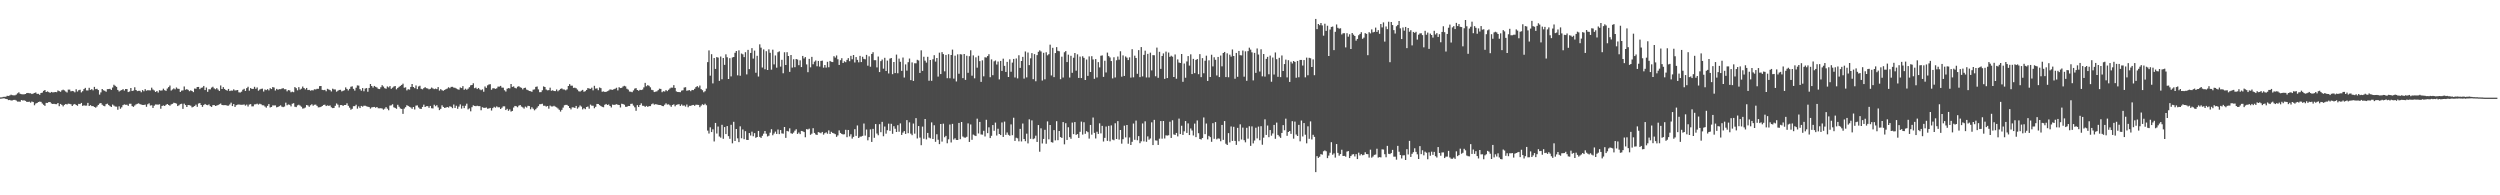 <?xml version="1.0" encoding="UTF-8"?>
<svg xmlns="http://www.w3.org/2000/svg" width="1920" height="150">
  <path d="M0 74.818h1v1.000H0zM1 74.748h1v1.000H1zM2 74.397h1v1.129H2zM3 74.346h1v1.222H3zM4 74.274h1v1.732H4zM5 73.567h1v2.557H5zM6 73.665h1v3.213H6zM7 73.339h1v3.403H7zM8 72.713h1v4.478H8zM9 73.089h1v4.018H9zM10 73.228h1v3.545H10zM11 73.222h1v3.464H11zM12 72.674h1v4.554H12zM13 71.698h1v6.321H13zM14 70.895h1v7.139H14zM15 72.059h1v6.096H15zM16 72.364h1v4.461H16zM17 72.451h1v4.784H17zM18 72.472h1v4.515H18zM19 72.216h1v5.251H19zM20 71.509h1v6.699H20zM21 71.367h1v6.934H21zM22 71.635h1v6.434H22zM23 71.630h1v7.222H23zM24 72.227h1v5.765H24zM25 71.810h1v6.564H25zM26 71.359h1v9.511H26zM27 71.003h1v8.519H27zM28 72.102h1v6.995H28zM29 72.054h1v6.300H29zM30 72.792h1v5.231H30zM31 71.414h1v6.815H31zM32 71.109h1v8.426H32zM33 69.779h1v10.692H33zM34 69.137h1v12.173H34zM35 70.657h1v8.361H35zM36 70.172h1v8.873H36zM37 70.747h1v7.587H37zM38 71.344h1v7.095H38zM39 70.612h1v8.846H39zM40 70.957h1v8.940H40zM41 70.867h1v8.876H41zM42 70.667h1v9.302H42zM43 70.796h1v9.248H43zM44 69.477h1v9.632H44zM45 70.006h1v11.540H45zM46 70.492h1v9.324H46zM47 69.368h1v11.146H47zM48 68.860h1v12.863H48zM49 69.421h1v11.135H49zM50 70.274h1v9.602H50zM51 70.990h1v9.259H51zM52 68.823h1v10.773H52zM53 68.808h1v10.976H53zM54 70.141h1v9.925H54zM55 69.848h1v11.561H55zM56 70.084h1v10.201H56zM57 70.919h1v8.880H57zM58 68.552h1v12.072H58zM59 70.301h1v10.928H59zM60 69.270h1v10.525H60zM61 68.906h1v11.000H61zM62 70.947h1v8.123H62zM63 70.027h1v11.282H63zM64 68.401h1v12.489H64zM65 67.478h1v13.678H65zM66 69.444h1v11.639H66zM67 69.502h1v9.503H67zM68 67.424h1v14.005H68zM69 69.011h1v11.730H69zM70 68.466h1v13.056H70zM71 69.388h1v12.051H71zM72 66.704h1v15.448H72zM73 68.430h1v14.245H73zM74 68.208h1v13.632H74zM75 69.162h1v11.415H75zM76 72.674h1v6.841H76zM77 70.973h1v8.151H77zM78 68.374h1v12.052H78zM79 69.326h1v11.943H79zM80 69.743h1v11.851H80zM81 70.432h1v9.595H81zM82 68.471h1v11.166H82zM83 68.412h1v12.293H83zM84 68.196h1v13.303H84zM85 69.077h1v13.103H85zM86 67.242h1v13.050H86zM87 65.086h1v16.033H87zM88 65.911h1v15.905H88zM89 66.729h1v15.170H89zM90 69.044h1v15.254H90zM91 70.264h1v11.417H91zM92 69.579h1v13.911H92zM93 69.153h1v13.260H93zM94 68.469h1v12.255H94zM95 69.589h1v10.595H95zM96 68.332h1v12.175H96zM97 68.412h1v12.021H97zM98 70.687h1v10.620H98zM99 70.230h1v9.435H99zM100 67.608h1v12.081H100zM101 69.870h1v11.661H101zM102 69.525h1v12.533H102zM103 67.023h1v14.042H103zM104 69.140h1v11.050H104zM105 70.000h1v9.711H105zM106 69.727h1v9.609H106zM107 69.750h1v10.243H107zM108 70.844h1v9.485H108zM109 69.185h1v11.405H109zM110 70.099h1v10.542H110zM111 68.456h1v11.868H111zM112 69.614h1v12.413H112zM113 69.283h1v10.798H113zM114 69.394h1v9.959H114zM115 69.426h1v11.606H115zM116 67.347h1v13.518H116zM117 68.744h1v14.132H117zM118 69.466h1v11.662H118zM119 70.664h1v9.581H119zM120 69.881h1v10.426H120zM121 71.089h1v9.311H121zM122 69.272h1v10.812H122zM123 69.654h1v13.874H123zM124 69.406h1v11.950H124zM125 68.121h1v12.802H125zM126 69.266h1v12.129H126zM127 69.802h1v10.679H127zM128 68.020h1v11.847H128zM129 66.932h1v13.676H129zM130 65.709h1v15.493H130zM131 69.534h1v10.637H131zM132 68.686h1v11.077H132zM133 67.874h1v11.032H133zM134 68.602h1v10.534H134zM135 67.189h1v12.375H135zM136 68.113h1v13.345H136zM137 68.247h1v12.616H137zM138 70.609h1v9.381H138zM139 69.580h1v10.091H139zM140 69.435h1v14.174H140zM141 66.412h1v13.191H141zM142 68.905h1v11.771H142zM143 68.461h1v13.715H143zM144 69.031h1v11.632H144zM145 70.041h1v10.776H145zM146 69.364h1v11.795H146zM147 69.880h1v12.580H147zM148 70.738h1v11.308H148zM149 68.009h1v13.437H149zM150 68.168h1v12.224H150zM151 66.802h1v15.217H151zM152 66.784h1v12.739H152zM153 68.462h1v10.717H153zM154 67.454h1v13.192H154zM155 67.149h1v14.917H155zM156 66.005h1v14.692H156zM157 69.151h1v10.683H157zM158 67.239h1v13.312H158zM159 70.479h1v10.293H159zM160 68.515h1v11.668H160zM161 68.667h1v12.818H161zM162 67.282h1v14.826H162zM163 66.593h1v14.206H163zM164 67.904h1v12.728H164zM165 68.571h1v12.836H165zM166 67.678h1v13.348H166zM167 68.801h1v11.910H167zM168 69.856h1v10.241H168zM169 65.647h1v13.885H169zM170 68.327h1v12.310H170zM171 66.902h1v13.883H171zM172 68.290h1v12.431H172zM173 69.099h1v11.637H173zM174 69.623h1v11.516H174zM175 68.288h1v12.849H175zM176 69.954h1v10.253H176zM177 69.547h1v9.298H177zM178 69.626h1v11.811H178zM179 68.611h1v11.337H179zM180 69.480h1v12.625H180zM181 69.318h1v11.486H181zM182 69.102h1v11.280H182zM183 70.917h1v9.297H183zM184 71.075h1v9.338H184zM185 70.417h1v10.073H185zM186 68.893h1v11.548H186zM187 68.212h1v12.005H187zM188 69.824h1v11.298H188zM189 67.677h1v12.658H189zM190 66.624h1v15.170H190zM191 69.621h1v10.638H191zM192 67.630h1v12.343H192zM193 68.315h1v13.412H193zM194 68.275h1v13.375H194zM195 66.688h1v13.511H195zM196 68.199h1v11.884H196zM197 67.153h1v12.489H197zM198 69.623h1v10.729H198zM199 68.786h1v10.905H199zM200 68.265h1v11.823H200zM201 68.067h1v12.761H201zM202 70.302h1v10.594H202zM203 68.717h1v13.122H203zM204 69.205h1v13.502H204zM205 68.458h1v12.872H205zM206 69.407h1v10.506H206zM207 67.761h1v14.796H207zM208 68.383h1v13.802H208zM209 66.887h1v14.068H209zM210 67.229h1v13.780H210zM211 69.535h1v11.411H211zM212 68.272h1v14.179H212zM213 68.940h1v13.186H213zM214 68.465h1v13.107H214zM215 68.484h1v12.388H215zM216 68.070h1v13.875H216zM217 67.696h1v14.558H217zM218 68.532h1v13.285H218zM219 68.516h1v10.354H219zM220 70.158h1v10.665H220zM221 69.171h1v11.060H221zM222 69.426h1v11.080H222zM223 70.849h1v10.860H223zM224 70.401h1v9.269H224zM225 70.829h1v8.421H225zM226 66.852h1v15.140H226zM227 67.728h1v14.533H227zM228 69.398h1v11.542H228zM229 66.923h1v13.536H229zM230 68.789h1v12.315H230zM231 68.098h1v13.880H231zM232 66.453h1v16.939H232zM233 67.633h1v15.572H233zM234 68.677h1v13.931H234zM235 67.542h1v13.099H235zM236 69.188h1v11.833H236zM237 69.003h1v13.023H237zM238 69.637h1v11.217H238zM239 69.286h1v10.808H239zM240 69.427h1v11.771H240zM241 68.538h1v11.905H241zM242 68.724h1v11.630H242zM243 68.208h1v13.096H243zM244 68.183h1v14.284H244zM245 66.146h1v16.250H245zM246 66.064h1v16.026H246zM247 69.010h1v12.378H247zM248 69.228h1v11.380H248zM249 69.038h1v11.334H249zM250 70.113h1v11.357H250zM251 68.187h1v12.754H251zM252 68.717h1v12.612H252zM253 69.204h1v11.777H253zM254 70.269h1v12.167H254zM255 68.075h1v14.995H255zM256 68.681h1v14.215H256zM257 68.723h1v12.527H257zM258 70.409h1v9.051H258zM259 69.686h1v10.696H259zM260 69.070h1v13.456H260zM261 68.958h1v11.746H261zM262 70.201h1v10.472H262zM263 69.745h1v11.620H263zM264 69.307h1v11.346H264zM265 67.111h1v13.536H265zM266 68.320h1v11.037H266zM267 69.454h1v11.812H267zM268 68.236h1v14.447H268zM269 66.596h1v17.659H269zM270 66.289h1v17.261H270zM271 68.274h1v13.267H271zM272 69.575h1v11.957H272zM273 67.356h1v13.055H273zM274 65.580h1v17.869H274zM275 65.722h1v16.003H275zM276 68.436h1v14.584H276zM277 69.636h1v11.697H277zM278 67.630h1v14.313H278zM279 70.077h1v11.132H279zM280 68.007h1v13.205H280zM281 67.612h1v14.063H281zM282 70.428h1v11.542H282zM283 67.557h1v14.687H283zM284 64.501h1v18.924H284zM285 66.041h1v16.451H285zM286 67.266h1v14.994H286zM287 66.015h1v16.134H287zM288 66.663h1v16.091H288zM289 67.159h1v15.029H289zM290 68.214h1v14.937H290zM291 68.384h1v14.836H291zM292 67.018h1v16.062H292zM293 65.411h1v17.962H293zM294 66.474h1v17.759H294zM295 67.729h1v15.743H295zM296 68.167h1v14.121H296zM297 66.413h1v17.067H297zM298 67.115h1v17.583H298zM299 66.096h1v14.988H299zM300 68.206h1v12.683H300zM301 67.312h1v12.770H301zM302 66.436h1v16.015H302zM303 66.025h1v16.875H303zM304 68.630h1v14.925H304zM305 67.541h1v12.938H305zM306 66.662h1v15.312H306zM307 65.943h1v17.378H307zM308 65.231h1v18.439H308zM309 64.239h1v23.189H309zM310 67.356h1v16.026H310zM311 67.058h1v15.289H311zM312 69.409h1v11.399H312zM313 68.492h1v12.858H313zM314 68.796h1v13.232H314zM315 66.764h1v15.769H315zM316 64.513h1v19.052H316zM317 66.835h1v15.343H317zM318 67.758h1v16.305H318zM319 65.646h1v15.458H319zM320 68.440h1v12.491H320zM321 66.397h1v16.159H321zM322 65.861h1v17.645H322zM323 68.213h1v15.456H323zM324 68.603h1v13.508H324zM325 67.691h1v12.703H325zM326 66.909h1v15.281H326zM327 67.731h1v13.836H327zM328 67.936h1v13.570H328zM329 68.598h1v14.208H329zM330 68.187h1v13.160H330zM331 67.241h1v15.901H331zM332 67.883h1v15.440H332zM333 68.464h1v11.989H333zM334 68.057h1v13.565H334zM335 68.447h1v12.330H335zM336 66.873h1v15.650H336zM337 69.567h1v15.001H337zM338 68.440h1v15.183H338zM339 69.330h1v11.558H339zM340 69.683h1v12.441H340zM341 69.069h1v13.832H341zM342 68.469h1v14.160H342zM343 68.002h1v14.189H343zM344 67.018h1v15.596H344zM345 67.755h1v13.855H345zM346 66.700h1v15.368H346zM347 66.671h1v16.432H347zM348 67.284h1v13.009H348zM349 67.428h1v15.445H349zM350 67.982h1v13.231H350zM351 68.563h1v14.997H351zM352 68.905h1v12.950H352zM353 67.182h1v13.013H353zM354 67.653h1v15.736H354zM355 66.128h1v15.113H355zM356 68.959h1v14.094H356zM357 68.120h1v13.101H357zM358 68.923h1v10.680H358zM359 68.090h1v15.939H359zM360 66.944h1v16.329H360zM361 65.516h1v19.992H361zM362 65.297h1v17.051H362zM363 63.947h1v16.966H363zM364 67.762h1v13.619H364zM365 67.295h1v14.254H365zM366 68.423h1v12.759H366zM367 67.565h1v13.951H367zM368 68.675h1v12.833H368zM369 69.260h1v15.426H369zM370 68.592h1v13.765H370zM371 70.447h1v12.361H371zM372 66.380h1v16.442H372zM373 67.462h1v15.051H373zM374 65.539h1v17.956H374zM375 64.881h1v18.401H375zM376 64.679h1v18.197H376zM377 68.915h1v15.985H377zM378 67.811h1v15.243H378zM379 67.799h1v14.199H379zM380 68.226h1v14.443H380zM381 67.860h1v13.854H381zM382 66.502h1v15.945H382zM383 66.528h1v15.838H383zM384 65.932h1v17.763H384zM385 67.277h1v15.479H385zM386 67.342h1v14.346H386zM387 69.318h1v12.365H387zM388 70.311h1v14.236H388zM389 68.148h1v15.410H389zM390 67.633h1v17.473H390zM391 67.890h1v16.127H391zM392 64.504h1v21.197H392zM393 66.689h1v18.485H393zM394 66.364h1v16.216H394zM395 67.490h1v13.854H395zM396 67.913h1v13.684H396zM397 66.628h1v15.742H397zM398 66.190h1v14.964H398zM399 67.008h1v13.608H399zM400 67.424h1v14.436H400zM401 68.668h1v13.822H401zM402 67.599h1v15.802H402zM403 67.318h1v14.558H403zM404 68.790h1v13.796H404zM405 69.246h1v11.997H405zM406 69.888h1v11.559H406zM407 70.044h1v13.873H407zM408 70.494h1v11.884H408zM409 68.858h1v14.663H409zM410 68.665h1v16.050H410zM411 66.739h1v17.114H411zM412 66.405h1v16.300H412zM413 68.653h1v12.847H413zM414 70.829h1v9.256H414zM415 70.746h1v9.222H415zM416 69.326h1v10.340H416zM417 66.344h1v14.873H417zM418 66.838h1v14.373H418zM419 68.738h1v13.150H419zM420 69.373h1v12.055H420zM421 69.232h1v14.242H421zM422 67.327h1v13.757H422zM423 69.673h1v12.091H423zM424 69.337h1v12.443H424zM425 69.869h1v11.389H425zM426 69.976h1v11.960H426zM427 68.715h1v13.787H427zM428 70.094h1v13.230H428zM429 69.202h1v15.101H429zM430 68.258h1v17.462H430zM431 67.877h1v16.492H431zM432 68.634h1v13.985H432zM433 68.768h1v12.087H433zM434 69.366h1v11.194H434zM435 68.652h1v11.864H435zM436 66.062h1v15.367H436zM437 64.591h1v18.339H437zM438 65.773h1v18.271H438zM439 65.793h1v16.662H439zM440 67.494h1v14.988H440zM441 67.321h1v15.586H441zM442 67.812h1v13.566H442zM443 68.789h1v14.675H443zM444 70.101h1v12.312H444zM445 70.346h1v10.659H445zM446 69.653h1v12.227H446zM447 69.009h1v14.996H447zM448 70.431h1v12.668H448zM449 70.056h1v13.813H449zM450 69.064h1v13.138H450zM451 67.627h1v14.210H451zM452 67.986h1v15.470H452zM453 68.242h1v12.117H453zM454 67.321h1v13.822H454zM455 69.366h1v11.818H455zM456 65.908h1v17.255H456zM457 68.047h1v13.956H457zM458 67.830h1v12.002H458zM459 69.297h1v10.555H459zM460 67.160h1v13.567H460zM461 67.663h1v13.812H461zM462 70.429h1v11.655H462zM463 70.212h1v12.185H463zM464 70.627h1v9.840H464zM465 70.571h1v9.269H465zM466 70.056h1v10.569H466zM467 69.515h1v10.722H467zM468 68.647h1v12.775H468zM469 68.879h1v13.629H469zM470 69.018h1v11.333H470zM471 68.471h1v12.139H471zM472 68.110h1v12.294H472zM473 67.393h1v12.622H473zM474 69.418h1v11.033H474zM475 66.987h1v13.665H475zM476 67.613h1v14.939H476zM477 67.420h1v12.235H477zM478 66.402h1v13.541H478zM479 65.870h1v14.567H479zM480 66.359h1v15.651H480zM481 68.155h1v13.869H481zM482 68.827h1v12.528H482zM483 70.306h1v11.094H483zM484 70.436h1v9.359H484zM485 70.833h1v8.764H485zM486 69.455h1v11.664H486zM487 68.042h1v14.391H487zM488 67.701h1v17.402H488zM489 69.115h1v11.620H489zM490 69.695h1v12.506H490zM491 68.967h1v11.692H491zM492 69.180h1v10.175H492zM493 68.756h1v12.436H493zM494 67.101h1v14.228H494zM495 63.651h1v18.422H495zM496 66.251h1v15.076H496zM497 65.359h1v16.738H497zM498 65.915h1v15.599H498zM499 67.046h1v14.453H499zM500 68.988h1v11.073H500zM501 69.249h1v10.187H501zM502 70.725h1v9.658H502zM503 70.399h1v9.603H503zM504 70.129h1v10.065H504zM505 69.245h1v11.291H505zM506 68.099h1v12.527H506zM507 68.297h1v12.407H507zM508 70.817h1v10.587H508zM509 70.016h1v11.548H509zM510 70.284h1v10.129H510zM511 69.173h1v10.207H511zM512 69.986h1v10.342H512zM513 68.944h1v11.203H513zM514 67.928h1v12.953H514zM515 67.261h1v14.744H515zM516 67.349h1v13.265H516zM517 65.398h1v14.750H517zM518 67.534h1v14.117H518zM519 70.186h1v10.340H519zM520 70.673h1v9.552H520zM521 70.685h1v9.360H521zM522 70.787h1v10.551H522zM523 69.590h1v10.651H523zM524 69.349h1v11.861H524zM525 67.241h1v13.695H525zM526 66.953h1v14.931H526zM527 69.705h1v10.552H527zM528 69.415h1v12.952H528zM529 69.228h1v12.004H529zM530 70.035h1v11.260H530zM531 69.089h1v11.698H531zM532 69.228h1v11.372H532zM533 68.211h1v13.069H533zM534 66.864h1v13.584H534zM535 66.077h1v14.384H535zM536 67.189h1v13.395H536zM537 65.709h1v16.601H537zM538 68.438h1v12.688H538zM539 69.281h1v10.808H539zM540 70.869h1v9.813H540zM541 70.017h1v9.668H541zM542 68.053h1v12.777H542zM543 47.716h1v52.607H543zM544 38.712h1v63.846H544zM545 58.097h1v39.710H545zM546 41.642h1v59.767H546zM547 64.046h1v35.306H547zM548 44.558h1v64.078H548zM549 52.937h1v41.459H549zM550 43.823h1v58.712H550zM551 44.253h1v52.906H551zM552 62.082h1v42.774H552zM553 43.443h1v62.264H553zM554 60.899h1v34.944H554zM555 44.539h1v62.076H555zM556 49.827h1v47.773H556zM557 41.719h1v61.260H557zM558 43.955h1v52.860H558zM559 60.693h1v43.868H559zM560 44.694h1v61.905H560zM561 58.689h1v37.156H561zM562 44.123h1v65.950H562zM563 43.766h1v49.785H563zM564 40.572h1v67.696H564zM565 39.180h1v59.877H565zM566 57.830h1v48.398H566zM567 38.659h1v70.485H567zM568 58.147h1v38.856H568zM569 41.139h1v65.036H569zM570 41.722h1v57.723H570zM571 43.881h1v63.023H571zM572 40.095h1v60.656H572zM573 57.113h1v50.326H573zM574 38.303h1v69.229H574zM575 53.119h1v49.069H575zM576 40.663h1v63.446H576zM577 36.950h1v64.161H577zM578 45.000h1v59.629H578zM579 38.837h1v63.403H579zM580 55.866h1v49.946H580zM581 42.833h1v62.387H581zM582 58.798h1v41.770H582zM583 34.053h1v71.077H583zM584 36.586h1v69.367H584zM585 51.886h1v52.409H585zM586 37.949h1v64.719H586zM587 53.218h1v47.369H587zM588 39.329h1v63.398H588zM589 53.743h1v51.088H589zM590 37.873h1v66.363H590zM591 40.526h1v61.386H591zM592 53.488h1v45.738H592zM593 38.168h1v65.725H593zM594 49.439h1v53.110H594zM595 42.579h1v58.473H595zM596 51.987h1v50.899H596zM597 40.085h1v59.421H597zM598 39.409h1v63.601H598zM599 51.158h1v48.747H599zM600 45.938h1v56.534H600zM601 56.262h1v46.406H601zM602 40.127h1v57.418H602zM603 49.917h1v55.985H603zM604 40.084h1v60.458H604zM605 43.002h1v57.967H605zM606 55.209h1v43.336H606zM607 42.241h1v60.103H607zM608 51.922h1v50.814H608zM609 45.510h1v56.352H609zM610 51.613h1v48.738H610zM611 45.291h1v53.997H611zM612 45.695h1v57.167H612zM613 50.069h1v51.724H613zM614 46.314h1v56.699H614zM615 51.487h1v49.047H615zM616 42.932h1v57.866H616zM617 44.910h1v56.535H617zM618 43.818h1v61.585H618zM619 49.483h1v49.694H619zM620 55.432h1v44.057H620zM621 45.191h1v53.609H621zM622 51.706h1v51.842H622zM623 43.664h1v58.976H623zM624 49.334h1v49.110H624zM625 47.350h1v54.719H625zM626 46.433h1v56.841H626zM627 50.917h1v52.756H627zM628 46.805h1v54.656H628zM629 51.140h1v50.695H629zM630 46.819h1v55.546H630zM631 46.524h1v54.806H631zM632 51.960h1v51.467H632zM633 49.898h1v52.413H633zM634 51.922h1v49.727H634zM635 47.485h1v55.200H635zM636 51.674h1v48.496H636zM637 46.773h1v56.141H637zM638 47.488h1v53.735H638zM639 47.654h1v54.414H639zM640 43.160h1v59.331H640zM641 44.215h1v58.865H641zM642 42.577h1v62.518H642zM643 45.529h1v58.469H643zM644 49.864h1v50.271H644zM645 46.223h1v55.885H645zM646 44.722h1v58.120H646zM647 48.370h1v54.882H647zM648 47.093h1v56.027H648zM649 47.784h1v51.927H649zM650 45.983h1v59.394H650zM651 44.639h1v55.175H651zM652 46.976h1v57.768H652zM653 42.896h1v60.210H653zM654 45.529h1v60.927H654zM655 42.216h1v62.895H655zM656 47.971h1v51.264H656zM657 43.833h1v60.504H657zM658 45.996h1v50.386H658zM659 47.861h1v58.131H659zM660 42.906h1v62.062H660zM661 47.653h1v57.218H661zM662 43.593h1v60.765H662zM663 45.194h1v49.701H663zM664 45.580h1v58.546H664zM665 42.147h1v57.315H665zM666 50.456h1v57.300H666zM667 43.248h1v62.086H667zM668 51.252h1v48.106H668zM669 41.412h1v67.586H669zM670 40.085h1v58.903H670zM671 46.255h1v59.574H671zM672 46.232h1v49.027H672zM673 51.770h1v50.758H673zM674 43.413h1v60.476H674zM675 55.336h1v40.039H675zM676 46.971h1v54.554H676zM677 45.711h1v47.896H677zM678 52.738h1v51.909H678zM679 44.410h1v52.774H679zM680 54.523h1v48.110H680zM681 46.541h1v53.513H681zM682 56.408h1v38.545H682zM683 44.995h1v55.500H683zM684 44.528h1v50.525H684zM685 56.963h1v45.788H685zM686 47.613h1v49.328H686zM687 56.102h1v42.768H687zM688 41.929h1v59.441H688zM689 56.284h1v39.856H689zM690 45.026h1v56.157H690zM691 47.470h1v47.324H691zM692 54.443h1v49.191H692zM693 44.203h1v57.639H693zM694 59.535h1v41.109H694zM695 49.453h1v53.413H695zM696 54.225h1v38.042H696zM697 47.762h1v54.536H697zM698 44.974h1v49.003H698zM699 61.563h1v41.119H699zM700 47.915h1v55.929H700zM701 62.170h1v32.717H701zM702 48.612h1v54.038H702zM703 48.620h1v42.104H703zM704 45.906h1v60.443H704zM705 46.416h1v50.402H705zM706 56.006h1v49.647H706zM707 38.634h1v72.866H707zM708 54.435h1v42.770H708zM709 43.564h1v62.969H709zM710 46.576h1v44.807H710zM711 48.102h1v58.960H711zM712 43.615h1v58.472H712zM713 61.999h1v43.678H713zM714 46.058h1v60.195H714zM715 62.068h1v31.913H715zM716 45.521h1v61.239H716zM717 42.398h1v53.824H717zM718 47.287h1v61.637H718zM719 44.525h1v58.587H719zM720 58.839h1v48.455H720zM721 40.450h1v70.227H721zM722 56.889h1v38.340H722zM723 40.052h1v68.701H723zM724 41.557h1v53.425H724zM725 54.771h1v50.642H725zM726 42.164h1v62.169H726zM727 60.034h1v49.982H727zM728 41.617h1v65.380H728zM729 60.109h1v35.541H729zM730 42.232h1v67.198H730zM731 38.114h1v57.036H731zM732 60.357h1v46.785H732zM733 42.735h1v63.451H733zM734 62.569h1v44.921H734zM735 41.710h1v65.810H735zM736 56.605h1v37.828H736zM737 41.617h1v65.291H737zM738 41.850h1v51.858H738zM739 60.030h1v44.805H739zM740 41.467h1v64.148H740zM741 61.357h1v44.364H741zM742 42.805h1v62.260H742zM743 55.929h1v38.832H743zM744 43.165h1v65.836H744zM745 38.622h1v56.969H745zM746 58.109h1v49.277H746zM747 42.524h1v60.870H747zM748 60.169h1v43.865H748zM749 44.035h1v60.452H749zM750 51.986h1v39.154H750zM751 42.818h1v59.685H751zM752 46.967h1v46.678H752zM753 62.881h1v40.396H753zM754 46.345h1v57.093H754zM755 58.606h1v41.845H755zM756 43.967h1v60.831H756zM757 44.173h1v47.819H757zM758 43.062h1v59.187H758zM759 41.614h1v56.166H759zM760 59.311h1v46.714H760zM761 45.638h1v58.659H761zM762 57.753h1v38.322H762zM763 47.098h1v53.373H763zM764 46.448h1v47.725H764zM765 49.584h1v54.480H765zM766 47.236h1v51.610H766zM767 60.972h1v41.930H767zM768 46.805h1v56.902H768zM769 54.496h1v39.559H769zM770 45.045h1v60.113H770zM771 50.587h1v42.814H771zM772 55.233h1v48.359H772zM773 47.491h1v54.219H773zM774 59.140h1v44.408H774zM775 45.574h1v58.654H775zM776 55.116h1v40.419H776zM777 48.091h1v55.745H777zM778 45.242h1v45.175H778zM779 59.513h1v48.715H779zM780 44.880h1v60.906H780zM781 60.234h1v46.003H781zM782 42.456h1v66.077H782zM783 52.113h1v46.874H783zM784 46.823h1v61.821H784zM785 43.698h1v51.186H785zM786 60.391h1v46.346H786zM787 39.533h1v68.914H787zM788 59.427h1v43.228H788zM789 40.328h1v69.827H789zM790 50.014h1v41.640H790zM791 44.802h1v61.791H791zM792 40.816h1v51.650H792zM793 60.832h1v46.051H793zM794 41.569h1v64.702H794zM795 62.388h1v41.797H795zM796 42.354h1v66.644H796zM797 39.777h1v56.290H797zM798 38.663h1v77.890H798zM799 39.550h1v59.023H799zM800 61.852h1v48.329H800zM801 40.539h1v66.139H801zM802 60.928h1v38.745H802zM803 40.147h1v70.253H803zM804 42.513h1v50.743H804zM805 41.611h1v65.393H805zM806 34.311h1v61.696H806zM807 57.956h1v51.195H807zM808 36.720h1v72.793H808zM809 59.217h1v40.720H809zM810 40.733h1v67.099H810zM811 36.196h1v56.874H811zM812 38.997h1v68.694H812zM813 39.366h1v61.257H813zM814 60.850h1v44.431H814zM815 43.513h1v62.420H815zM816 59.532h1v34.220H816zM817 40.161h1v70.663H817zM818 39.205h1v55.410H818zM819 47.656h1v59.803H819zM820 41.966h1v55.793H820zM821 59.556h1v45.790H821zM822 42.834h1v63.763H822zM823 55.909h1v38.235H823zM824 44.331h1v58.694H824zM825 40.679h1v53.085H825zM826 54.290h1v49.304H826zM827 41.743h1v61.196H827zM828 59.852h1v46.064H828zM829 43.447h1v57.758H829zM830 59.936h1v33.467H830zM831 43.204h1v60.190H831zM832 44.436h1v49.452H832zM833 61.445h1v41.295H833zM834 45.715h1v54.974H834zM835 58.282h1v43.238H835zM836 43.328h1v63.113H836zM837 55.319h1v40.610H837zM838 43.142h1v60.258H838zM839 45.684h1v44.591H839zM840 60.515h1v41.519H840zM841 45.360h1v60.986H841zM842 59.468h1v41.695H842zM843 47.723h1v55.115H843zM844 51.765h1v42.967H844zM845 42.813h1v59.614H845zM846 42.548h1v54.135H846zM847 59.009h1v49.710H847zM848 46.638h1v59.224H848zM849 55.644h1v41.513H849zM850 40.421h1v67.745H850zM851 43.084h1v53.583H851zM852 44.137h1v64.428H852zM853 46.879h1v49.425H853zM854 60.218h1v46.994H854zM855 43.955h1v63.785H855zM856 59.514h1v35.142H856zM857 46.293h1v60.457H857zM858 43.399h1v49.653H858zM859 45.813h1v61.408H859zM860 39.388h1v60.463H860zM861 58.893h1v51.457H861zM862 42.528h1v64.400H862zM863 58.336h1v38.199H863zM864 43.383h1v62.152H864zM865 44.307h1v51.710H865zM866 46.149h1v64.262H866zM867 44.045h1v61.551H867zM868 59.616h1v51.722H868zM869 37.786h1v71.107H869zM870 59.407h1v35.454H870zM871 42.777h1v64.580H871zM872 44.563h1v48.034H872zM873 56.696h1v51.008H873zM874 38.497h1v66.067H874zM875 59.232h1v50.720H875zM876 36.159h1v72.366H876zM877 58.652h1v36.170H877zM878 42.148h1v66.443H878zM879 38.891h1v54.276H879zM880 59.502h1v49.409H880zM881 41.351h1v63.399H881zM882 59.481h1v47.793H882zM883 40.450h1v65.868H883zM884 54.089h1v39.846H884zM885 42.348h1v69.075H885zM886 42.460h1v49.586H886zM887 58.581h1v49.257H887zM888 36.564h1v71.431H888zM889 59.747h1v51.581H889zM890 39.805h1v66.705H890zM891 52.866h1v40.136H891zM892 42.989h1v63.497H892zM893 40.997h1v51.921H893zM894 60.561h1v45.767H894zM895 39.630h1v64.289H895zM896 59.974h1v44.145H896zM897 40.333h1v63.561H897zM898 43.654h1v49.821H898zM899 42.802h1v63.139H899zM900 43.528h1v48.821H900zM901 59.157h1v44.093H901zM902 41.851h1v61.782H902zM903 60.476h1v41.637H903zM904 45.600h1v59.154H904zM905 48.003h1v43.070H905zM906 48.369h1v54.569H906zM907 41.459h1v55.117H907zM908 62.846h1v40.786H908zM909 48.780h1v52.100H909zM910 59.683h1v33.307H910zM911 47.203h1v54.914H911zM912 43.078h1v51.683H912zM913 50.402h1v53.333H913zM914 41.727h1v56.952H914zM915 56.895h1v43.375H915zM916 45.223h1v58.795H916zM917 56.162h1v38.778H917zM918 46.036h1v59.300H918zM919 45.307h1v47.196H919zM920 56.977h1v45.337H920zM921 41.570h1v65.204H921zM922 59.253h1v47.889H922zM923 44.651h1v61.314H923zM924 56.253h1v33.938H924zM925 46.642h1v56.366H925zM926 42.746h1v52.112H926zM927 62.165h1v44.917H927zM928 46.342h1v57.986H928zM929 59.111h1v46.194H929zM930 42.052h1v66.828H930zM931 50.974h1v43.619H931zM932 43.970h1v62.617H932zM933 45.941h1v47.802H933zM934 57.952h1v49.049H934zM935 43.711h1v62.557H935zM936 59.167h1v47.355H936zM937 42.645h1v65.835H937zM938 50.929h1v45.026H938zM939 40.705h1v66.706H939zM940 39.885h1v53.071H940zM941 59.187h1v51.181H941zM942 40.967h1v70.396H942zM943 59.364h1v42.901H943zM944 42.000h1v67.348H944zM945 43.450h1v53.657H945zM946 37.968h1v70.249H946zM947 43.007h1v54.355H947zM948 60.448h1v47.772H948zM949 40.644h1v70.590H949zM950 58.992h1v39.230H950zM951 39.106h1v69.380H951zM952 42.407h1v53.069H952zM953 42.567h1v64.615H953zM954 38.789h1v59.223H954zM955 58.885h1v48.800H955zM956 39.440h1v69.873H956zM957 62.062h1v36.092H957zM958 39.256h1v67.226H958zM959 36.590h1v60.392H959zM960 38.094h1v73.930H960zM961 40.204h1v56.857H961zM962 61.728h1v48.402H962zM963 40.604h1v67.341H963zM964 55.961h1v42.159H964zM965 37.217h1v69.066H965zM966 41.906h1v55.312H966zM967 54.943h1v52.791H967zM968 37.839h1v59.102H968zM969 58.622h1v52.508H969zM970 41.470h1v64.259H970zM971 58.829h1v32.804H971zM972 45.209h1v58.407H972zM973 43.698h1v52.738H973zM974 57.060h1v48.305H974zM975 42.689h1v57.220H975zM976 62.756h1v41.411H976zM977 44.209h1v58.285H977zM978 57.223h1v38.709H978zM979 40.295h1v66.294H979zM980 45.454h1v48.699H980zM981 58.989h1v44.663H981zM982 44.414h1v60.394H982zM983 59.234h1v46.624H983zM984 42.574h1v59.515H984zM985 54.521h1v41.556H985zM986 49.190h1v50.848H986zM987 45.769h1v45.344H987zM988 59.461h1v44.848H988zM989 46.252h1v55.125H989zM990 62.901h1v37.728H990zM991 47.422h1v55.401H991zM992 48.748h1v44.324H992zM993 46.857h1v59.661H993zM994 47.549h1v45.855H994zM995 59.718h1v43.611H995zM996 46.813h1v57.634H996zM997 59.359h1v36.532H997zM998 46.032h1v62.513H998zM999 46.016h1v46.566H999zM1000 50.318h1v54.468H1000zM1001 46.139h1v48.363H1001zM1002 59.385h1v44.075H1002zM1003 44.241h1v65.832H1003zM1004 57.803h1v39.238H1004zM1005 44.371h1v62.220H1005zM1006 44.751h1v48.479H1006zM1007 51.463h1v55.655H1007zM1008 45.642h1v57.885H1008zM1009 57.730h1v47.373H1009zM1010 14.522h1v117.686H1010zM1011 22.350h1v97.543H1011zM1012 18.453h1v102.814H1012zM1013 19.354h1v101.032H1013zM1014 17.671h1v100.726H1014zM1015 19.503h1v99.291H1015zM1016 27.369h1v88.787H1016zM1017 18.219h1v97.310H1017zM1018 23.687h1v92.476H1018zM1019 19.745h1v101.723H1019zM1020 43.027h1v76.457H1020zM1021 22.672h1v94.620H1021zM1022 20.688h1v88.506H1022zM1023 20.393h1v98.440H1023zM1024 38.505h1v79.310H1024zM1025 24.437h1v96.611H1025zM1026 18.813h1v91.831H1026zM1027 21.344h1v96.066H1027zM1028 22.001h1v97.548H1028zM1029 21.726h1v96.576H1029zM1030 26.452h1v88.543H1030zM1031 25.560h1v94.256H1031zM1032 25.499h1v94.223H1032zM1033 36.390h1v83.950H1033zM1034 25.480h1v90.926H1034zM1035 28.159h1v87.845H1035zM1036 26.340h1v95.064H1036zM1037 37.652h1v82.203H1037zM1038 25.321h1v93.337H1038zM1039 26.603h1v91.762H1039zM1040 27.636h1v92.540H1040zM1041 31.229h1v87.167H1041zM1042 29.902h1v92.266H1042zM1043 27.091h1v90.149H1043zM1044 26.074h1v93.320H1044zM1045 24.705h1v93.619H1045zM1046 29.801h1v89.428H1046zM1047 28.857h1v90.023H1047zM1048 25.467h1v91.474H1048zM1049 25.986h1v92.333H1049zM1050 42.406h1v76.044H1050zM1051 24.722h1v96.336H1051zM1052 25.671h1v89.297H1052zM1053 22.577h1v98.534H1053zM1054 24.896h1v95.345H1054zM1055 24.455h1v94.473H1055zM1056 21.191h1v97.499H1056zM1057 24.516h1v89.730H1057zM1058 23.151h1v97.877H1058zM1059 25.976h1v94.634H1059zM1060 18.453h1v102.440H1060zM1061 21.018h1v93.675H1061zM1062 17.201h1v97.622H1062zM1063 31.973h1v86.451H1063zM1064 20.306h1v100.454H1064zM1065 22.358h1v89.645H1065zM1066 16.688h1v101.448H1066zM1067 47.745h1v70.626H1067zM1068 16.905h1v100.667H1068zM1069 19.245h1v95.856H1069zM1070 23.139h1v97.168H1070zM1071 25.766h1v94.544H1071zM1072 20.153h1v102.455H1072zM1073 19.128h1v92.878H1073zM1074 16.151h1v100.397H1074zM1075 21.761h1v97.264H1075zM1076 30.007h1v91.720H1076zM1077 21.092h1v98.231H1077zM1078 23.557h1v95.709H1078zM1079 20.681h1v102.220H1079zM1080 36.977h1v77.587H1080zM1081 21.488h1v97.119H1081zM1082 24.385h1v83.788H1082zM1083 23.196h1v97.313H1083zM1084 34.867h1v83.250H1084zM1085 24.550h1v92.328H1085zM1086 25.261h1v88.633H1086zM1087 24.448h1v92.211H1087zM1088 30.398h1v88.108H1088zM1089 26.609h1v95.482H1089zM1090 25.639h1v86.584H1090zM1091 25.563h1v92.820H1091zM1092 26.975h1v88.432H1092zM1093 36.338h1v82.966H1093zM1094 23.672h1v92.805H1094zM1095 26.701h1v90.623H1095zM1096 25.057h1v97.262H1096zM1097 37.527h1v79.441H1097zM1098 25.806h1v93.810H1098zM1099 26.864h1v89.623H1099zM1100 28.880h1v90.049H1100zM1101 23.637h1v92.977H1101zM1102 26.472h1v93.483H1102zM1103 25.424h1v95.555H1103zM1104 28.344h1v84.589H1104zM1105 26.243h1v91.235H1105zM1106 32.473h1v87.146H1106zM1107 24.514h1v92.571H1107zM1108 20.183h1v96.857H1108zM1109 24.745h1v96.668H1109zM1110 39.562h1v80.771H1110zM1111 26.041h1v94.232H1111zM1112 21.280h1v94.570H1112zM1113 18.909h1v102.044H1113zM1114 32.654h1v89.246H1114zM1115 21.039h1v100.931H1115zM1116 20.053h1v100.998H1116zM1117 22.313h1v99.712H1117zM1118 17.568h1v98.635H1118zM1119 20.031h1v99.898H1119zM1120 18.498h1v100.579H1120zM1121 20.591h1v93.599H1121zM1122 20.772h1v97.291H1122zM1123 35.586h1v81.781H1123zM1124 21.686h1v92.603H1124zM1125 15.338h1v100.124H1125zM1126 20.194h1v99.244H1126zM1127 41.316h1v78.638H1127zM1128 21.911h1v98.206H1128zM1129 20.507h1v90.199H1129zM1130 16.652h1v101.575H1130zM1131 25.496h1v89.342H1131zM1132 20.060h1v98.133H1132zM1133 21.374h1v94.727H1133zM1134 25.929h1v93.934H1134zM1135 21.789h1v99.908H1135zM1136 24.220h1v90.967H1136zM1137 20.034h1v98.566H1137zM1138 22.808h1v95.655H1138zM1139 22.472h1v99.821H1139zM1140 38.262h1v81.027H1140zM1141 26.286h1v92.192H1141zM1142 23.297h1v92.593H1142zM1143 22.644h1v93.818H1143zM1144 40.846h1v77.219H1144zM1145 26.263h1v95.837H1145zM1146 29.768h1v81.536H1146zM1147 24.861h1v96.044H1147zM1148 24.353h1v94.154H1148zM1149 24.869h1v95.333H1149zM1150 26.136h1v91.626H1150zM1151 29.746h1v91.185H1151zM1152 25.590h1v96.577H1152zM1153 38.479h1v83.874H1153zM1154 23.152h1v91.708H1154zM1155 24.117h1v91.506H1155zM1156 29.092h1v90.575H1156zM1157 40.717h1v76.993H1157zM1158 26.309h1v93.663H1158zM1159 22.097h1v95.591H1159zM1160 27.073h1v90.691H1160zM1161 27.061h1v90.476H1161zM1162 26.683h1v94.371H1162zM1163 26.643h1v91.385H1163zM1164 22.580h1v94.940H1164zM1165 23.501h1v93.560H1165zM1166 29.398h1v87.294H1166zM1167 24.365h1v96.335H1167zM1168 24.023h1v90.989H1168zM1169 18.638h1v100.432H1169zM1170 42.019h1v79.693H1170zM1171 20.043h1v99.907H1171zM1172 20.346h1v92.523H1172zM1173 23.355h1v97.483H1173zM1174 31.903h1v88.888H1174zM1175 21.972h1v94.316H1175zM1176 16.039h1v104.556H1176zM1177 20.132h1v99.210H1177zM1178 20.551h1v96.989H1178zM1179 23.682h1v97.005H1179zM1180 19.867h1v98.550H1180zM1181 17.859h1v96.707H1181zM1182 18.914h1v97.152H1182zM1183 32.564h1v83.344H1183zM1184 20.422h1v98.425H1184zM1185 22.530h1v92.052H1185zM1186 20.609h1v96.934H1186zM1187 44.977h1v72.315H1187zM1188 22.557h1v95.659H1188zM1189 21.061h1v95.823H1189zM1190 27.097h1v90.922H1190zM1191 29.285h1v90.725H1191zM1192 21.938h1v99.291H1192zM1193 18.794h1v91.284H1193zM1194 25.461h1v94.844H1194zM1195 24.987h1v93.573H1195zM1196 22.623h1v94.122H1196zM1197 26.924h1v91.958H1197zM1198 21.033h1v98.562H1198zM1199 25.670h1v92.018H1199zM1200 38.615h1v79.037H1200zM1201 26.749h1v90.783H1201zM1202 26.950h1v89.641H1202zM1203 25.702h1v92.708H1203zM1204 36.700h1v83.390H1204zM1205 27.084h1v93.239H1205zM1206 27.373h1v88.324H1206zM1207 28.321h1v89.770H1207zM1208 27.421h1v90.054H1208zM1209 30.341h1v91.014H1209zM1210 26.069h1v91.171H1210zM1211 24.333h1v94.589H1211zM1212 24.902h1v95.370H1212zM1213 33.193h1v86.183H1213zM1214 29.640h1v89.008H1214zM1215 24.658h1v92.841H1215zM1216 25.063h1v93.237H1216zM1217 40.632h1v74.801H1217zM1218 23.047h1v94.178H1218zM1219 24.320h1v93.737H1219zM1220 24.481h1v94.141H1220zM1221 26.824h1v90.887H1221zM1222 21.694h1v97.080H1222zM1223 21.913h1v97.470H1223zM1224 24.478h1v88.770H1224zM1225 23.261h1v97.296H1225zM1226 28.764h1v89.307H1226zM1227 20.335h1v96.927H1227zM1228 21.362h1v93.151H1228zM1229 17.665h1v98.996H1229zM1230 40.072h1v81.584H1230zM1231 20.053h1v100.163H1231zM1232 18.665h1v94.360H1232zM1233 19.574h1v97.976H1233zM1234 33.244h1v82.985H1234zM1235 21.421h1v92.607H1235zM1236 28.576h1v84.694H1236zM1237 30.306h1v83.260H1237zM1238 19.035h1v94.914H1238zM1239 18.529h1v98.490H1239zM1240 26.105h1v82.225H1240zM1241 35.579h1v78.428H1241zM1242 31.864h1v76.785H1242zM1243 41.698h1v73.229H1243zM1244 19.749h1v97.606H1244zM1245 31.466h1v85.596H1245zM1246 45.309h1v70.008H1246zM1247 48.488h1v57.141H1247zM1248 37.627h1v74.871H1248zM1249 21.785h1v83.694H1249zM1250 36.267h1v77.485H1250zM1251 49.836h1v67.159H1251zM1252 49.127h1v52.163H1252zM1253 45.675h1v67.701H1253zM1254 25.842h1v79.620H1254zM1255 43.071h1v69.542H1255zM1256 41.823h1v70.601H1256zM1257 52.965h1v44.117H1257zM1258 48.934h1v51.494H1258zM1259 30.395h1v82.497H1259zM1260 36.510h1v75.560H1260zM1261 44.745h1v69.946H1261zM1262 54.792h1v59.716H1262zM1263 52.838h1v40.919H1263zM1264 44.269h1v67.351H1264zM1265 31.679h1v78.401H1265zM1266 46.696h1v59.000H1266zM1267 55.336h1v52.459H1267zM1268 49.409h1v47.010H1268zM1269 59.142h1v50.829H1269zM1270 34.585h1v70.311H1270zM1271 47.931h1v60.463H1271zM1272 56.330h1v53.787H1272zM1273 54.277h1v39.921H1273zM1274 52.736h1v57.268H1274zM1275 37.299h1v59.350H1275zM1276 49.249h1v56.522H1276zM1277 51.299h1v53.943H1277zM1278 59.391h1v34.451H1278zM1279 55.733h1v52.413H1279zM1280 37.078h1v70.213H1280zM1281 49.440h1v55.873H1281zM1282 49.055h1v52.833H1282zM1283 60.983h1v32.347H1283zM1284 57.162h1v28.891H1284zM1285 37.447h1v69.101H1285zM1286 43.235h1v62.293H1286zM1287 50.605h1v32.023H1287zM1288 62.132h1v39.332H1288zM1289 56.515h1v33.181H1289zM1290 59.955h1v48.997H1290zM1291 38.365h1v61.302H1291zM1292 54.303h1v47.567H1292zM1293 67.023h1v34.366H1293zM1294 57.663h1v30.165H1294zM1295 65.436h1v37.737H1295zM1296 40.111h1v55.342H1296zM1297 59.215h1v44.486H1297zM1298 58.735h1v39.048H1298zM1299 59.977h1v24.001H1299zM1300 57.000h1v47.457H1300zM1301 42.844h1v43.763H1301zM1302 59.691h1v42.203H1302zM1303 58.373h1v41.152H1303zM1304 65.683h1v23.801H1304zM1305 54.794h1v43.451H1305zM1306 41.002h1v67.046H1306zM1307 46.818h1v54.074H1307zM1308 57.407h1v40.662H1308zM1309 67.014h1v30.624H1309zM1310 54.311h1v30.780H1310zM1311 53.663h1v48.916H1311zM1312 45.293h1v56.085H1312zM1313 56.030h1v45.048H1313zM1314 63.093h1v32.586H1314zM1315 50.812h1v37.458H1315zM1316 71.936h1v31.508H1316zM1317 47.690h1v47.258H1317zM1318 59.587h1v40.939H1318zM1319 55.402h1v41.464H1319zM1320 50.610h1v46.495H1320zM1321 56.090h1v49.558H1321zM1322 46.630h1v48.012H1322zM1323 64.495h1v35.687H1323zM1324 54.366h1v39.063H1324zM1325 58.202h1v39.862H1325zM1326 50.990h1v48.601H1326zM1327 50.989h1v43.163H1327zM1328 65.193h1v36.406H1328zM1329 53.042h1v37.735H1329zM1330 65.397h1v33.392H1330zM1331 49.426h1v41.172H1331zM1332 58.739h1v38.562H1332zM1333 53.045h1v47.107H1333zM1334 51.513h1v37.220H1334zM1335 66.496h1v30.446H1335zM1336 51.005h1v40.446H1336zM1337 61.144h1v35.972H1337zM1338 53.966h1v35.805H1338zM1339 57.226h1v40.605H1339zM1340 50.123h1v49.328H1340zM1341 52.164h1v27.909H1341zM1342 69.844h1v26.482H1342zM1343 55.101h1v36.670H1343zM1344 60.954h1v36.056H1344zM1345 52.203h1v40.665H1345zM1346 55.600h1v38.983H1346zM1347 56.571h1v41.710H1347zM1348 53.807h1v27.366H1348zM1349 66.257h1v28.069H1349zM1350 52.285h1v39.169H1350zM1351 55.795h1v38.769H1351zM1352 55.690h1v38.282H1352zM1353 56.713h1v38.761H1353zM1354 54.924h1v39.370H1354zM1355 55.193h1v32.863H1355zM1356 70.670h1v27.156H1356zM1357 56.591h1v32.583H1357zM1358 61.405h1v36.549H1358zM1359 53.608h1v40.338H1359zM1360 52.929h1v42.330H1360zM1361 56.962h1v38.615H1361zM1362 56.800h1v37.414H1362zM1363 67.526h1v27.231H1363zM1364 53.288h1v39.007H1364zM1365 57.180h1v40.820H1365zM1366 55.703h1v42.434H1366zM1367 55.206h1v40.628H1367zM1368 57.115h1v39.185H1368zM1369 51.063h1v42.999H1369zM1370 69.821h1v27.493H1370zM1371 54.398h1v35.347H1371zM1372 52.778h1v46.928H1372zM1373 52.037h1v43.538H1373zM1374 53.074h1v41.968H1374zM1375 61.399h1v38.178H1375zM1376 53.009h1v41.835H1376zM1377 66.011h1v34.772H1377zM1378 50.152h1v46.799H1378zM1379 53.335h1v44.320H1379zM1380 51.196h1v48.240H1380zM1381 49.895h1v38.069H1381zM1382 65.221h1v32.942H1382zM1383 48.526h1v47.421H1383zM1384 64.238h1v37.750H1384zM1385 51.340h1v42.239H1385zM1386 50.304h1v50.578H1386zM1387 51.676h1v47.656H1387zM1388 50.224h1v30.151H1388zM1389 70.394h1v32.919H1389zM1390 51.292h1v39.286H1390zM1391 66.096h1v33.626H1391zM1392 47.192h1v48.711H1392zM1393 53.985h1v45.960H1393zM1394 52.940h1v48.554H1394zM1395 49.296h1v30.508H1395zM1396 68.793h1v32.136H1396zM1397 49.237h1v47.713H1397zM1398 61.050h1v40.288H1398zM1399 51.752h1v43.077H1399zM1400 50.477h1v49.981H1400zM1401 48.367h1v48.875H1401zM1402 52.472h1v33.628H1402zM1403 66.509h1v36.646H1403zM1404 51.646h1v37.742H1404zM1405 63.109h1v36.549H1405zM1406 50.080h1v42.643H1406zM1407 51.985h1v45.818H1407zM1408 55.072h1v45.680H1408zM1409 51.669h1v37.116H1409zM1410 66.310h1v30.769H1410zM1411 51.032h1v42.595H1411zM1412 58.827h1v37.818H1412zM1413 53.110h1v44.180H1413zM1414 51.372h1v47.198H1414zM1415 57.780h1v42.647H1415zM1416 50.423h1v41.311H1416zM1417 68.031h1v30.767H1417zM1418 52.032h1v38.565H1418zM1419 56.470h1v39.248H1419zM1420 48.407h1v46.250H1420zM1421 54.528h1v38.212H1421zM1422 60.491h1v41.174H1422zM1423 53.460h1v33.754H1423zM1424 66.270h1v30.338H1424zM1425 52.544h1v41.239H1425zM1426 55.120h1v38.346H1426zM1427 56.477h1v39.967H1427zM1428 56.107h1v33.071H1428zM1429 61.402h1v35.390H1429zM1430 51.631h1v40.609H1430zM1431 64.575h1v30.609H1431zM1432 54.753h1v36.415H1432zM1433 56.834h1v39.641H1433zM1434 53.053h1v42.085H1434zM1435 52.821h1v29.262H1435zM1436 68.214h1v27.182H1436zM1437 53.625h1v40.173H1437zM1438 65.384h1v34.000H1438zM1439 53.014h1v40.810H1439zM1440 51.005h1v45.376H1440zM1441 55.431h1v45.361H1441zM1442 54.217h1v29.066H1442zM1443 64.272h1v33.783H1443zM1444 51.697h1v46.261H1444zM1445 59.706h1v33.228H1445zM1446 50.840h1v47.302H1446zM1447 53.529h1v49.790H1447zM1448 53.513h1v46.072H1448zM1449 48.821h1v42.831H1449zM1450 68.250h1v27.764H1450zM1451 53.211h1v41.310H1451zM1452 59.646h1v40.957H1452zM1453 51.365h1v49.046H1453zM1454 48.214h1v52.742H1454zM1455 54.793h1v46.011H1455zM1456 51.929h1v40.271H1456zM1457 64.109h1v41.634H1457zM1458 50.060h1v46.049H1458zM1459 59.554h1v40.258H1459zM1460 47.512h1v51.673H1460zM1461 50.333h1v50.271H1461zM1462 54.624h1v46.102H1462zM1463 47.286h1v51.482H1463zM1464 67.976h1v30.463H1464zM1465 50.738h1v41.255H1465zM1466 59.578h1v43.297H1466zM1467 49.303h1v49.930H1467zM1468 49.681h1v46.194H1468zM1469 58.571h1v41.612H1469zM1470 51.958h1v41.639H1470zM1471 65.498h1v38.216H1471zM1472 46.340h1v44.746H1472zM1473 57.664h1v42.254H1473zM1474 50.152h1v50.600H1474zM1475 50.046h1v48.974H1475zM1476 60.610h1v43.971H1476zM1477 50.183h1v44.934H1477zM1478 62.699h1v35.866H1478zM1479 49.486h1v43.300H1479zM1480 57.983h1v43.911H1480zM1481 48.705h1v50.361H1481zM1482 46.757h1v39.240H1482zM1483 68.089h1v28.253H1483zM1484 53.716h1v39.678H1484zM1485 65.014h1v36.367H1485zM1486 50.137h1v40.720H1486zM1487 53.269h1v43.629H1487zM1488 51.258h1v47.694H1488zM1489 53.220h1v26.842H1489zM1490 67.526h1v34.499H1490zM1491 49.114h1v38.439H1491zM1492 60.636h1v34.067H1492zM1493 51.218h1v41.786H1493zM1494 57.226h1v39.131H1494zM1495 50.967h1v47.192H1495zM1496 51.082h1v34.884H1496zM1497 68.133h1v27.871H1497zM1498 53.046h1v39.802H1498zM1499 59.465h1v42.231H1499zM1500 52.747h1v42.297H1500zM1501 53.486h1v42.201H1501zM1502 50.491h1v44.767H1502zM1503 55.326h1v33.149H1503zM1504 67.343h1v32.958H1504zM1505 53.027h1v38.041H1505zM1506 57.474h1v38.622H1506zM1507 52.688h1v41.318H1507zM1508 55.907h1v38.721H1508zM1509 57.233h1v43.487H1509zM1510 51.591h1v40.497H1510zM1511 69.205h1v25.695H1511zM1512 52.673h1v41.474H1512zM1513 57.548h1v38.286H1513zM1514 53.903h1v47.282H1514zM1515 51.467h1v42.247H1515zM1516 56.304h1v39.090H1516zM1517 52.216h1v40.442H1517zM1518 66.544h1v33.415H1518zM1519 52.114h1v42.434H1519zM1520 51.617h1v47.502H1520zM1521 51.031h1v47.937H1521zM1522 52.402h1v37.668H1522zM1523 64.675h1v37.957H1523zM1524 52.067h1v41.357H1524zM1525 66.225h1v31.399H1525zM1526 51.232h1v45.415H1526zM1527 47.659h1v51.255H1527zM1528 48.913h1v54.792H1528zM1529 50.454h1v36.964H1529zM1530 66.038h1v34.268H1530zM1531 48.211h1v45.700H1531zM1532 62.230h1v37.830H1532zM1533 50.595h1v44.600H1533zM1534 51.030h1v54.466H1534zM1535 49.760h1v49.688H1535zM1536 48.369h1v29.867H1536zM1537 64.830h1v36.208H1537zM1538 50.448h1v46.719H1538zM1539 66.507h1v38.890H1539zM1540 47.626h1v46.001H1540zM1541 49.188h1v52.545H1541zM1542 52.136h1v51.112H1542zM1543 49.784h1v34.009H1543zM1544 68.485h1v31.013H1544zM1545 49.742h1v45.028H1545zM1546 63.116h1v37.533H1546zM1547 49.393h1v42.970H1547zM1548 49.950h1v55.077H1548zM1549 49.433h1v51.674H1549zM1550 50.354h1v42.107H1550zM1551 65.429h1v35.327H1551zM1552 50.730h1v44.957H1552zM1553 59.710h1v42.682H1553zM1554 49.018h1v46.416H1554zM1555 50.593h1v51.338H1555zM1556 51.030h1v49.402H1556zM1557 50.082h1v40.644H1557zM1558 67.328h1v34.751H1558zM1559 49.890h1v42.680H1559zM1560 60.317h1v39.024H1560zM1561 52.836h1v44.358H1561zM1562 50.101h1v47.038H1562zM1563 50.661h1v43.973H1563zM1564 50.986h1v38.955H1564zM1565 65.367h1v34.877H1565zM1566 51.982h1v40.200H1566zM1567 58.572h1v43.202H1567zM1568 47.431h1v46.916H1568zM1569 52.841h1v41.767H1569zM1570 58.482h1v37.702H1570zM1571 51.733h1v42.543H1571zM1572 65.149h1v33.331H1572zM1573 48.519h1v43.231H1573zM1574 53.997h1v45.351H1574zM1575 53.253h1v42.348H1575zM1576 51.136h1v42.865H1576zM1577 61.784h1v32.671H1577zM1578 54.315h1v37.616H1578zM1579 61.085h1v36.714H1579zM1580 54.382h1v36.976H1580zM1581 55.382h1v42.488H1581zM1582 53.471h1v40.394H1582zM1583 52.589h1v30.059H1583zM1584 66.368h1v30.211H1584zM1585 55.147h1v35.765H1585zM1586 60.576h1v37.017H1586zM1587 53.835h1v43.203H1587zM1588 53.976h1v41.308H1588zM1589 56.463h1v43.600H1589zM1590 49.354h1v27.676H1590zM1591 63.912h1v35.841H1591zM1592 52.150h1v43.143H1592zM1593 55.727h1v41.640H1593zM1594 53.820h1v43.135H1594zM1595 50.174h1v47.314H1595zM1596 53.528h1v45.721H1596zM1597 48.311h1v40.617H1597zM1598 68.307h1v33.609H1598zM1599 50.719h1v39.102H1599zM1600 59.828h1v38.891H1600zM1601 51.497h1v46.473H1601zM1602 50.670h1v47.815H1602zM1603 54.586h1v45.924H1603zM1604 51.254h1v41.900H1604zM1605 64.626h1v38.858H1605zM1606 46.209h1v52.060H1606zM1607 54.009h1v46.235H1607zM1608 51.357h1v51.921H1608zM1609 48.332h1v52.861H1609zM1610 57.575h1v43.115H1610zM1611 49.941h1v45.967H1611zM1612 68.440h1v34.230H1612zM1613 50.684h1v40.929H1613zM1614 57.268h1v45.561H1614zM1615 47.814h1v55.689H1615zM1616 47.402h1v48.552H1616zM1617 61.693h1v42.262H1617zM1618 50.324h1v40.746H1618zM1619 63.977h1v35.693H1619zM1620 48.411h1v49.420H1620zM1621 54.082h1v45.816H1621zM1622 51.698h1v51.934H1622zM1623 47.440h1v46.916H1623zM1624 63.826h1v40.336H1624zM1625 49.045h1v44.509H1625zM1626 66.330h1v34.063H1626zM1627 49.107h1v46.707H1627zM1628 52.900h1v48.311H1628zM1629 50.264h1v51.069H1629zM1630 50.280h1v34.850H1630zM1631 69.080h1v36.209H1631zM1632 51.039h1v38.591H1632zM1633 59.465h1v40.739H1633zM1634 48.487h1v46.653H1634zM1635 53.990h1v45.243H1635zM1636 51.851h1v49.908H1636zM1637 50.638h1v28.024H1637zM1638 64.078h1v33.595H1638zM1639 48.425h1v44.003H1639zM1640 62.117h1v34.459H1640zM1641 54.137h1v37.663H1641zM1642 52.857h1v47.467H1642zM1643 51.180h1v45.792H1643zM1644 50.010h1v36.438H1644zM1645 69.182h1v25.999H1645zM1646 50.314h1v40.857H1646zM1647 61.123h1v36.200H1647zM1648 51.277h1v42.820H1648zM1649 51.802h1v46.361H1649zM1650 53.103h1v45.283H1650zM1651 51.623h1v40.351H1651zM1652 65.096h1v30.934H1652zM1653 51.980h1v42.086H1653zM1654 55.208h1v37.575H1654zM1655 53.411h1v45.113H1655zM1656 54.613h1v43.295H1656zM1657 54.812h1v41.432H1657zM1658 52.986h1v41.871H1658zM1659 69.572h1v24.149H1659zM1660 53.367h1v42.050H1660zM1661 53.084h1v46.303H1661zM1662 52.737h1v53.997H1662zM1663 54.920h1v31.851H1663zM1664 65.831h1v24.768H1664zM1665 65.694h1v19.013H1665zM1666 67.084h1v12.108H1666zM1667 68.936h1v13.061H1667zM1668 68.000h1v12.489H1668zM1669 67.077h1v13.650H1669zM1670 69.911h1v12.445H1670zM1671 66.866h1v14.093H1671zM1672 66.415h1v15.980H1672zM1673 69.313h1v12.750H1673zM1674 68.343h1v13.827H1674zM1675 69.878h1v11.201H1675zM1676 69.812h1v10.294H1676zM1677 70.006h1v10.627H1677zM1678 69.743h1v10.955H1678zM1679 69.729h1v11.252H1679zM1680 69.217h1v12.553H1680zM1681 68.857h1v12.367H1681zM1682 69.183h1v13.650H1682zM1683 69.225h1v12.678H1683zM1684 68.529h1v13.967H1684zM1685 68.022h1v15.375H1685zM1686 69.124h1v14.540H1686zM1687 68.394h1v13.865H1687zM1688 68.357h1v12.567H1688zM1689 67.532h1v14.355H1689zM1690 66.821h1v14.077H1690zM1691 68.048h1v13.911H1691zM1692 68.514h1v13.104H1692zM1693 68.490h1v14.479H1693zM1694 68.784h1v12.509H1694zM1695 67.994h1v14.325H1695zM1696 66.223h1v15.549H1696zM1697 68.269h1v15.832H1697zM1698 68.298h1v13.706H1698zM1699 69.326h1v13.761H1699zM1700 67.355h1v13.438H1700zM1701 67.534h1v14.124H1701zM1702 68.311h1v13.099H1702zM1703 68.710h1v13.283H1703zM1704 67.238h1v17.011H1704zM1705 68.654h1v12.646H1705zM1706 68.564h1v13.197H1706zM1707 68.839h1v11.713H1707zM1708 69.488h1v12.083H1708zM1709 69.423h1v12.941H1709zM1710 69.307h1v12.004H1710zM1711 70.935h1v10.169H1711zM1712 70.072h1v11.019H1712zM1713 69.684h1v9.605H1713zM1714 69.335h1v9.998H1714zM1715 69.040h1v10.567H1715zM1716 70.396h1v9.119H1716zM1717 70.425h1v11.025H1717zM1718 70.149h1v11.989H1718zM1719 68.504h1v13.604H1719zM1720 70.460h1v10.515H1720zM1721 69.511h1v10.252H1721zM1722 70.252h1v9.450H1722zM1723 68.029h1v14.261H1723zM1724 68.605h1v12.439H1724zM1725 69.220h1v11.251H1725zM1726 70.713h1v9.650H1726zM1727 69.401h1v10.557H1727zM1728 69.677h1v11.187H1728zM1729 68.754h1v11.055H1729zM1730 70.349h1v10.409H1730zM1731 70.766h1v8.892H1731zM1732 71.473h1v9.128H1732zM1733 70.019h1v8.611H1733zM1734 70.808h1v8.303H1734zM1735 70.625h1v7.966H1735zM1736 69.955h1v9.332H1736zM1737 71.190h1v9.559H1737zM1738 70.138h1v9.679H1738zM1739 70.933h1v8.576H1739zM1740 71.119h1v9.775H1740zM1741 70.461h1v8.211H1741zM1742 69.093h1v10.442H1742zM1743 69.067h1v10.865H1743zM1744 68.316h1v10.437H1744zM1745 71.049h1v7.038H1745zM1746 70.213h1v9.168H1746zM1747 70.330h1v9.572H1747zM1748 70.115h1v9.097H1748zM1749 70.323h1v9.368H1749zM1750 71.137h1v7.636H1750zM1751 71.603h1v8.535H1751zM1752 71.435h1v6.737H1752zM1753 71.199h1v8.049H1753zM1754 71.284h1v6.756H1754zM1755 71.329h1v6.858H1755zM1756 72.578h1v5.752H1756zM1757 71.406h1v8.581H1757zM1758 71.076h1v7.885H1758zM1759 70.838h1v9.426H1759zM1760 71.470h1v6.873H1760zM1761 70.083h1v8.826H1761zM1762 70.322h1v9.307H1762zM1763 69.980h1v8.692H1763zM1764 71.996h1v6.288H1764zM1765 70.933h1v7.859H1765zM1766 70.802h1v7.186H1766zM1767 69.635h1v8.420H1767zM1768 70.568h1v8.423H1768zM1769 71.496h1v6.875H1769zM1770 71.949h1v7.382H1770zM1771 71.688h1v6.064H1771zM1772 71.289h1v7.732H1772zM1773 70.586h1v7.570H1773zM1774 71.499h1v6.870H1774zM1775 71.905h1v6.210H1775zM1776 71.824h1v7.745H1776zM1777 71.546h1v6.603H1777zM1778 70.665h1v8.227H1778zM1779 71.706h1v6.538H1779zM1780 70.042h1v7.818H1780zM1781 69.674h1v9.666H1781zM1782 70.700h1v7.574H1782zM1783 71.562h1v6.870H1783zM1784 72.057h1v6.937H1784zM1785 71.435h1v7.031H1785zM1786 71.977h1v6.031H1786zM1787 72.122h1v5.885H1787zM1788 72.196h1v5.052H1788zM1789 73.014h1v4.944H1789zM1790 72.053h1v5.223H1790zM1791 71.851h1v5.623H1791zM1792 71.785h1v6.116H1792zM1793 72.492h1v5.096H1793zM1794 71.868h1v5.123H1794zM1795 72.155h1v6.459H1795zM1796 71.874h1v5.792H1796zM1797 71.690h1v6.403H1797zM1798 71.664h1v6.311H1798zM1799 70.582h1v6.646H1799zM1800 70.564h1v7.481H1800zM1801 72.201h1v5.418H1801zM1802 71.114h1v6.042H1802zM1803 72.625h1v5.252H1803zM1804 71.888h1v5.469H1804zM1805 71.785h1v5.502H1805zM1806 72.681h1v4.447H1806zM1807 72.830h1v4.112H1807zM1808 73.049h1v4.107H1808zM1809 72.396h1v4.863H1809zM1810 73.298h1v3.902H1810zM1811 72.187h1v5.005H1811zM1812 73.073h1v4.436H1812zM1813 72.816h1v3.917H1813zM1814 73.013h1v4.369H1814zM1815 72.643h1v4.621H1815zM1816 71.997h1v5.426H1816zM1817 72.584h1v5.027H1817zM1818 72.797h1v4.289H1818zM1819 71.714h1v5.448H1819zM1820 72.410h1v4.825H1820zM1821 72.551h1v4.044H1821zM1822 72.948h1v3.646H1822zM1823 73.023h1v4.642H1823zM1824 72.974h1v4.009H1824zM1825 72.920h1v3.945H1825zM1826 73.077h1v3.820H1826zM1827 73.311h1v4.054H1827zM1828 73.253h1v3.872H1828zM1829 73.200h1v3.435H1829zM1830 72.892h1v4.173H1830zM1831 72.944h1v3.847H1831zM1832 73.476h1v2.847H1832zM1833 73.393h1v3.572H1833zM1834 72.827h1v3.881H1834zM1835 72.953h1v4.249H1835zM1836 73.167h1v3.438H1836zM1837 73.359h1v3.543H1837zM1838 73.020h1v4.053H1838zM1839 72.653h1v4.157H1839zM1840 72.916h1v4.504H1840zM1841 73.349h1v3.118H1841zM1842 73.400h1v3.697H1842zM1843 73.581h1v3.317H1843zM1844 73.142h1v3.526H1844zM1845 73.472h1v3.280H1845zM1846 73.607h1v3.218H1846zM1847 73.185h1v3.757H1847zM1848 73.445h1v2.996H1848zM1849 73.203h1v3.543H1849zM1850 72.920h1v3.561H1850zM1851 73.880h1v2.644H1851zM1852 73.311h1v3.340H1852zM1853 73.345h1v3.212H1853zM1854 73.288h1v3.096H1854zM1855 73.305h1v3.224H1855zM1856 73.336h1v3.179H1856zM1857 73.249h1v3.295H1857zM1858 72.820h1v3.901H1858zM1859 73.321h1v3.315H1859zM1860 73.385h1v2.834H1860zM1861 73.460h1v3.091H1861zM1862 73.562h1v2.852H1862zM1863 73.846h1v2.455H1863zM1864 73.771h1v2.387H1864zM1865 73.902h1v2.373H1865zM1866 73.621h1v2.605H1866zM1867 73.799h1v2.145H1867zM1868 73.651h1v2.524H1868zM1869 73.804h1v2.163H1869zM1870 73.958h1v2.174H1870zM1871 73.952h1v1.799H1871zM1872 73.886h1v2.501H1872zM1873 73.720h1v2.324H1873zM1874 73.815h1v2.454H1874zM1875 73.821h1v2.357H1875zM1876 73.518h1v2.498H1876zM1877 73.397h1v2.596H1877zM1878 73.755h1v2.340H1878zM1879 73.645h1v2.173H1879zM1880 73.921h1v1.929H1880zM1881 73.918h1v2.077H1881zM1882 74.183h1v1.567H1882zM1883 74.141h1v1.607H1883zM1884 74.496h1v1.346H1884zM1885 74.149h1v1.640H1885zM1886 74.182h1v1.515H1886zM1887 74.063h1v1.681H1887zM1888 74.301h1v1.280H1888zM1889 74.247h1v1.450H1889zM1890 74.318h1v1.354H1890zM1891 74.199h1v1.554H1891zM1892 74.190h1v1.393H1892zM1893 74.462h1v1.346H1893zM1894 74.299h1v1.342H1894zM1895 74.269h1v1.337H1895zM1896 74.163h1v1.394H1896zM1897 74.366h1v1.147H1897zM1898 74.448h1v1.023H1898zM1899 74.622h1v1.000H1899zM1900 74.604h1v1.000H1900zM1901 74.678h1v1.000H1901zM1902 74.670h1v1.000H1902zM1903 74.781h1v1.000H1903zM1904 74.784h1v1.000H1904zM1905 74.846h1v1.000H1905zM1906 74.857h1v1.000H1906zM1907 74.954h1v1.000H1907zM1908 74.999h1v1.000H1908zM1909 74.999h1v1.000H1909zM1910 74.999h1v1.000H1910zM1911 74.999h1v1.000H1911zM1912 74.999h1v1.000H1912zM1913 74.999h1v1.000H1913zM1914 74.999h1v1.000H1914zM1915 74.999h1v1.000H1915zM1916 74.999h1v1.000H1916zM1917 74.999h1v1.000H1917zM1918 150.000h1v1.000H1918zM1919 150.000h1v1.000H1919z" fill="#4a4a4a"></path>
</svg>
